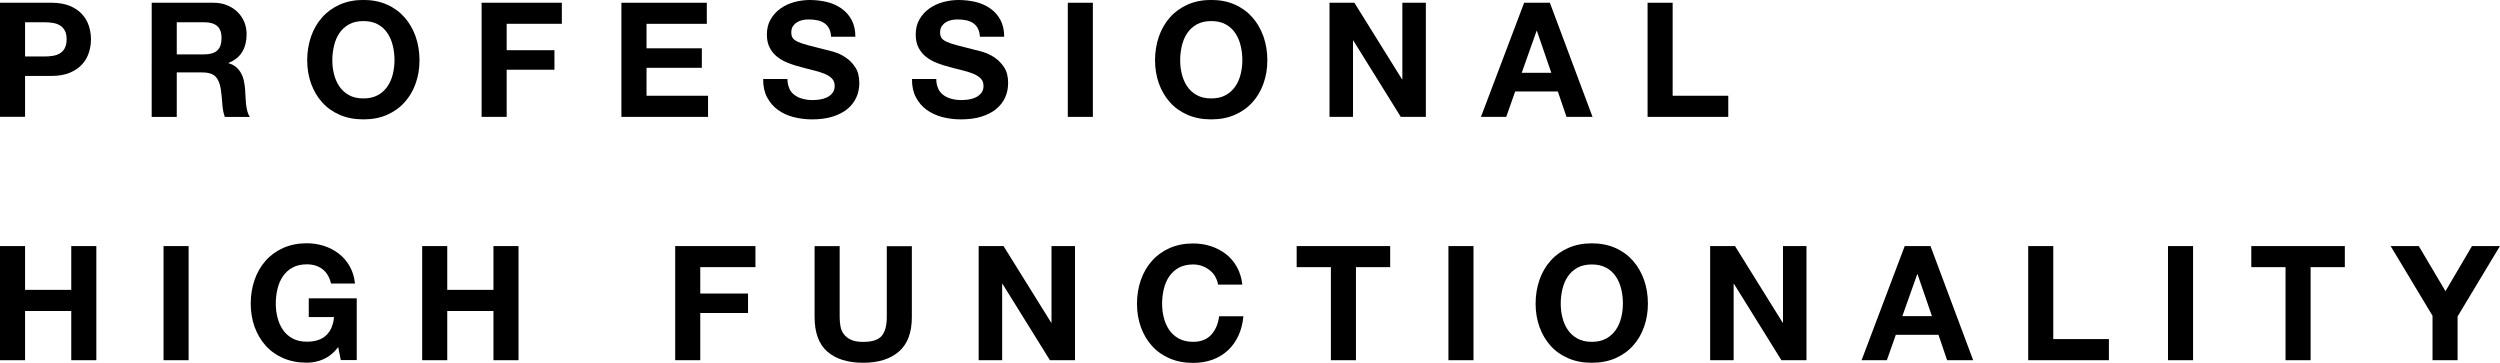 <?xml version="1.0" encoding="UTF-8"?>
<svg id="_レイヤー_2" data-name="レイヤー 2" xmlns="http://www.w3.org/2000/svg" viewBox="0 0 382 55.43">
  <defs>
    <style>
      .cls-1 {
        stroke-width: 0px;
      }
    </style>
  </defs>
  <g id="object">
    <g id="PROFESSIONAL">
      <g>
        <path class="cls-1" d="m7.86.42c1.09,0,2.02.16,2.79.47.77.32,1.39.74,1.87,1.26.48.52.83,1.12,1.05,1.78s.33,1.36.33,2.08-.11,1.39-.33,2.06-.57,1.27-1.05,1.79c-.48.52-1.1.94-1.87,1.26-.77.32-1.69.48-2.79.48H3.83v6.25H0V.42h7.86Zm-1.05,8.21c.44,0,.86-.03,1.27-.1.41-.06.77-.19,1.08-.38.31-.19.56-.45.74-.8s.28-.79.28-1.34-.09-1-.28-1.34-.43-.6-.74-.79-.67-.31-1.08-.38c-.41-.06-.83-.1-1.27-.1h-2.98v5.23h2.98Z"/>
        <path class="cls-1" d="m32.58.42c.78,0,1.49.12,2.11.38.63.25,1.16.6,1.61,1.04.45.44.79.95,1.03,1.53.24.58.35,1.2.35,1.87,0,1.03-.21,1.91-.65,2.66s-1.14,1.32-2.11,1.71v.05c.47.13.86.33,1.17.6.31.27.56.59.76.95.2.37.34.77.43,1.21s.15.88.18,1.32c.02.28.03.6.05.98.02.38.05.76.08,1.15.04.39.11.76.2,1.11.09.35.22.65.4.89h-3.83c-.21-.55-.34-1.21-.39-1.98-.05-.77-.12-1.5-.22-2.2-.13-.91-.41-1.58-.83-2-.42-.42-1.12-.63-2.08-.63h-3.83v6.81h-3.83V.42h9.4Zm-1.37,7.89c.88,0,1.54-.2,1.98-.59.44-.39.66-1.03.66-1.9s-.22-1.46-.66-1.84c-.44-.38-1.1-.58-1.98-.58h-4.2v4.91h4.2Z"/>
        <path class="cls-1" d="m47.53,5.58c.39-1.12.95-2.09,1.69-2.92.73-.83,1.63-1.48,2.7-1.96,1.07-.47,2.27-.71,3.6-.71s2.56.24,3.61.71c1.06.47,1.95,1.12,2.69,1.96.73.83,1.29,1.8,1.69,2.92.39,1.12.59,2.32.59,3.63s-.2,2.45-.59,3.55c-.39,1.1-.95,2.06-1.69,2.87-.73.82-1.63,1.45-2.69,1.92s-2.26.69-3.61.69-2.54-.23-3.6-.69c-1.07-.46-1.97-1.1-2.7-1.92-.73-.81-1.29-1.77-1.69-2.87-.39-1.1-.59-2.28-.59-3.55s.2-2.51.59-3.63Zm3.51,5.76c.17.69.44,1.31.82,1.87.37.55.86,1,1.47,1.33.6.33,1.33.5,2.2.5s1.6-.17,2.2-.5c.6-.33,1.09-.78,1.47-1.33.38-.55.65-1.18.82-1.87.17-.69.26-1.4.26-2.14s-.08-1.51-.26-2.22c-.17-.72-.44-1.36-.82-1.92-.37-.56-.86-1.01-1.47-1.34-.6-.33-1.33-.5-2.2-.5s-1.6.17-2.2.5c-.6.33-1.09.78-1.47,1.34-.38.56-.65,1.2-.82,1.92-.17.72-.26,1.46-.26,2.22s.08,1.44.26,2.14Z"/>
        <path class="cls-1" d="m85.85.42v3.22h-8.43v4.03h7.3v2.98h-7.3v7.21h-3.83V.42h12.26Z"/>
        <path class="cls-1" d="m108,.42v3.22h-9.21v3.74h8.45v2.98h-8.45v4.27h9.4v3.23h-13.24V.42h13.04Z"/>
        <path class="cls-1" d="m120.61,13.56c.21.41.49.74.84.99.35.25.76.44,1.23.56s.96.18,1.47.18c.34,0,.71-.03,1.1-.08.39-.06.76-.17,1.1-.33.34-.16.63-.39.85-.67.23-.28.34-.65.34-1.09,0-.47-.15-.85-.45-1.15-.3-.29-.7-.54-1.18-.73-.49-.19-1.04-.37-1.66-.51-.62-.15-1.25-.31-1.88-.49-.65-.16-1.29-.36-1.9-.6-.62-.24-1.17-.54-1.66-.92-.49-.37-.89-.84-1.18-1.4-.3-.56-.45-1.24-.45-2.04,0-.9.19-1.67.58-2.33.38-.66.88-1.21,1.5-1.65.62-.44,1.32-.77,2.1-.98.78-.21,1.56-.32,2.35-.32.91,0,1.79.1,2.63.3.84.2,1.58.54,2.23.99.65.46,1.17,1.04,1.55,1.74.38.71.58,1.57.58,2.58h-3.71c-.03-.52-.14-.95-.33-1.3-.19-.34-.44-.61-.75-.81-.31-.2-.66-.33-1.06-.41-.4-.08-.83-.12-1.31-.12-.31,0-.62.03-.93.1-.31.07-.59.18-.84.34-.25.16-.46.37-.62.61-.16.24-.24.55-.24.93,0,.34.07.62.2.83.13.21.39.41.77.59.38.18.91.36,1.59.54.68.18,1.56.41,2.65.68.33.07.78.18,1.36.36.58.17,1.15.44,1.72.82.57.37,1.06.87,1.48,1.5.42.63.62,1.43.62,2.41,0,.8-.15,1.54-.46,2.22-.31.68-.77,1.27-1.38,1.77-.61.5-1.37.88-2.27,1.16-.9.28-1.95.41-3.14.41-.96,0-1.89-.12-2.8-.35s-1.7-.61-2.4-1.11c-.69-.5-1.24-1.15-1.65-1.93-.41-.78-.6-1.71-.59-2.78h3.71c0,.59.11,1.08.32,1.49Z"/>
        <path class="cls-1" d="m143.35,13.56c.21.41.49.74.84.99.35.25.76.44,1.23.56s.96.18,1.47.18c.34,0,.71-.03,1.1-.08.39-.06.76-.17,1.1-.33.34-.16.63-.39.85-.67.23-.28.34-.65.34-1.09,0-.47-.15-.85-.45-1.15-.3-.29-.7-.54-1.18-.73-.49-.19-1.04-.37-1.66-.51-.62-.15-1.25-.31-1.88-.49-.65-.16-1.29-.36-1.9-.6-.62-.24-1.17-.54-1.66-.92-.49-.37-.89-.84-1.18-1.4-.3-.56-.45-1.24-.45-2.04,0-.9.19-1.67.58-2.33.38-.66.88-1.21,1.5-1.65.62-.44,1.32-.77,2.1-.98.78-.21,1.56-.32,2.35-.32.91,0,1.79.1,2.63.3.84.2,1.58.54,2.23.99s1.17,1.04,1.55,1.74c.38.71.58,1.57.58,2.58h-3.71c-.03-.52-.14-.95-.33-1.3-.19-.34-.44-.61-.75-.81-.31-.2-.66-.33-1.06-.41-.4-.08-.83-.12-1.31-.12-.31,0-.62.03-.93.1-.31.07-.59.18-.84.34-.25.16-.46.37-.62.61-.16.24-.24.55-.24.93,0,.34.07.62.2.83.13.21.39.41.77.59.38.18.91.36,1.59.54.68.18,1.56.41,2.65.68.33.07.78.18,1.36.36.58.17,1.15.44,1.72.82.57.37,1.06.87,1.48,1.5.42.63.62,1.43.62,2.41,0,.8-.15,1.54-.46,2.22-.31.68-.77,1.27-1.38,1.77-.61.5-1.37.88-2.27,1.16-.9.28-1.95.41-3.14.41-.96,0-1.89-.12-2.8-.35-.9-.24-1.7-.61-2.4-1.11-.69-.5-1.24-1.15-1.65-1.93-.41-.78-.6-1.71-.59-2.78h3.71c0,.59.11,1.08.32,1.49Z"/>
        <path class="cls-1" d="m166.99.42v17.44h-3.83V.42h3.83Z"/>
        <path class="cls-1" d="m177.08,5.58c.39-1.12.95-2.09,1.69-2.92.73-.83,1.63-1.48,2.7-1.96,1.07-.47,2.27-.71,3.6-.71s2.56.24,3.61.71c1.06.47,1.95,1.12,2.69,1.96.73.83,1.29,1.8,1.69,2.92.39,1.12.59,2.32.59,3.63s-.2,2.45-.59,3.55c-.39,1.1-.95,2.06-1.69,2.87-.73.82-1.63,1.45-2.69,1.92-1.06.46-2.26.69-3.61.69s-2.54-.23-3.6-.69c-1.07-.46-1.97-1.1-2.7-1.92-.73-.81-1.29-1.77-1.69-2.87-.39-1.1-.59-2.28-.59-3.55s.2-2.51.59-3.63Zm3.51,5.76c.17.69.44,1.31.82,1.87.37.55.86,1,1.47,1.33.6.33,1.33.5,2.2.5s1.6-.17,2.2-.5c.6-.33,1.09-.78,1.47-1.33.38-.55.65-1.18.82-1.87.17-.69.26-1.4.26-2.14s-.08-1.51-.26-2.22c-.17-.72-.44-1.36-.82-1.92-.37-.56-.86-1.01-1.47-1.34-.6-.33-1.33-.5-2.2-.5s-1.6.17-2.2.5c-.6.33-1.09.78-1.47,1.34-.38.56-.65,1.2-.82,1.92-.17.72-.26,1.46-.26,2.22s.08,1.44.26,2.14Z"/>
        <path class="cls-1" d="m206.95.42l7.28,11.7h.05V.42h3.59v17.44h-3.83l-7.25-11.67h-.05v11.67h-3.59V.42h3.81Z"/>
        <path class="cls-1" d="m236.82.42l6.52,17.44h-3.98l-1.32-3.88h-6.52l-1.37,3.88h-3.86L232.89.42h3.93Zm.22,10.7l-2.2-6.4h-.05l-2.27,6.4h4.52Z"/>
        <path class="cls-1" d="m255.58.42v14.21h8.5v3.23h-12.33V.42h3.83Z"/>
      </g>
      <g>
        <path class="cls-1" d="m3.83,37.6v6.69h7.06v-6.69h3.83v17.44h-3.83v-7.52H3.83v7.52H0v-17.44h3.83Z"/>
        <path class="cls-1" d="m28.82,37.6v17.44h-3.83v-17.44h3.83Z"/>
        <path class="cls-1" d="m49.41,54.9c-.83.35-1.67.52-2.52.52-1.34,0-2.54-.23-3.6-.69-1.07-.46-1.97-1.1-2.7-1.92-.73-.81-1.29-1.77-1.69-2.87-.39-1.1-.59-2.28-.59-3.55s.2-2.51.59-3.63c.39-1.12.95-2.09,1.69-2.92.73-.83,1.63-1.48,2.7-1.96,1.07-.47,2.27-.71,3.6-.71.9,0,1.76.14,2.6.4.84.27,1.6.67,2.27,1.18.67.52,1.23,1.16,1.67,1.93s.71,1.65.81,2.64h-3.66c-.23-.98-.67-1.71-1.32-2.2-.65-.49-1.44-.73-2.37-.73-.86,0-1.6.17-2.2.5-.6.33-1.09.78-1.47,1.34-.38.56-.65,1.2-.82,1.92-.17.72-.26,1.46-.26,2.22s.08,1.44.26,2.14c.17.69.44,1.31.82,1.87.37.55.86,1,1.47,1.33.6.33,1.33.5,2.2.5,1.27,0,2.25-.32,2.94-.96.69-.64,1.09-1.57,1.21-2.8h-3.86v-2.86h7.33v9.43h-2.44l-.39-1.98c-.68.88-1.44,1.49-2.27,1.84Z"/>
        <path class="cls-1" d="m68.34,37.6v6.69h7.06v-6.69h3.83v17.44h-3.83v-7.52h-7.06v7.52h-3.83v-17.44h3.83Z"/>
        <path class="cls-1" d="m115.43,37.6v3.22h-8.43v4.03h7.3v2.98h-7.3v7.21h-3.83v-17.44h12.26Z"/>
        <path class="cls-1" d="m137.36,53.71c-1.32,1.15-3.14,1.72-5.47,1.72s-4.19-.57-5.48-1.71c-1.3-1.14-1.94-2.9-1.94-5.27v-10.84h3.83v10.84c0,.47.04.94.12,1.39.08.46.25.86.51,1.21.26.35.62.64,1.09.86s1.09.33,1.87.33c1.37,0,2.31-.3,2.83-.91.52-.61.78-1.57.78-2.87v-10.84h3.83v10.84c0,2.36-.66,4.12-1.98,5.26Z"/>
        <path class="cls-1" d="m153.34,37.6l7.28,11.7h.05v-11.7h3.59v17.44h-3.83l-7.25-11.67h-.05v11.67h-3.59v-17.44h3.81Z"/>
        <path class="cls-1" d="m185.7,42.25c-.23-.37-.51-.69-.86-.96-.34-.28-.73-.49-1.16-.65-.43-.15-.89-.23-1.36-.23-.86,0-1.6.17-2.2.5-.6.33-1.09.78-1.47,1.34-.38.56-.65,1.2-.82,1.92-.17.72-.26,1.46-.26,2.22s.08,1.44.26,2.14c.17.69.44,1.31.82,1.87.37.55.86,1,1.47,1.33.6.33,1.33.5,2.2.5,1.17,0,2.09-.36,2.75-1.07.66-.72,1.06-1.66,1.21-2.83h3.71c-.1,1.09-.35,2.08-.76,2.96-.41.88-.94,1.63-1.61,2.25-.67.62-1.45,1.09-2.35,1.42-.9.33-1.88.49-2.96.49-1.34,0-2.54-.23-3.6-.69-1.07-.46-1.97-1.1-2.7-1.92-.73-.81-1.29-1.77-1.69-2.87-.39-1.1-.59-2.28-.59-3.55s.2-2.51.59-3.63c.39-1.12.95-2.09,1.69-2.92.73-.83,1.63-1.48,2.7-1.96,1.07-.47,2.27-.71,3.6-.71.96,0,1.87.14,2.72.42.85.28,1.62.68,2.3,1.21s1.23,1.18,1.67,1.97.72,1.68.83,2.69h-3.71c-.07-.44-.21-.84-.44-1.21Z"/>
        <path class="cls-1" d="m198.13,40.82v-3.22h14.29v3.22h-5.23v14.22h-3.83v-14.22h-5.23Z"/>
        <path class="cls-1" d="m225.15,37.6v17.44h-3.83v-17.44h3.83Z"/>
        <path class="cls-1" d="m235.23,42.77c.39-1.12.95-2.09,1.69-2.92.73-.83,1.63-1.48,2.7-1.96,1.07-.47,2.27-.71,3.6-.71s2.56.24,3.61.71c1.06.47,1.95,1.12,2.69,1.96.73.83,1.29,1.8,1.69,2.92.39,1.12.59,2.32.59,3.63s-.2,2.45-.59,3.55c-.39,1.1-.95,2.06-1.69,2.87-.73.82-1.63,1.45-2.69,1.92-1.06.46-2.26.69-3.61.69s-2.54-.23-3.6-.69c-1.07-.46-1.97-1.1-2.7-1.92-.73-.81-1.29-1.77-1.69-2.87-.39-1.1-.59-2.28-.59-3.55s.2-2.51.59-3.63Zm3.51,5.76c.17.69.44,1.31.82,1.87.37.55.86,1,1.47,1.33.6.33,1.33.5,2.2.5s1.6-.17,2.2-.5c.6-.33,1.09-.78,1.47-1.33.38-.55.65-1.18.82-1.87.17-.69.26-1.4.26-2.14s-.08-1.51-.26-2.22c-.17-.72-.44-1.36-.82-1.92-.37-.56-.86-1.01-1.47-1.34-.6-.33-1.33-.5-2.2-.5s-1.6.17-2.2.5c-.6.33-1.09.78-1.47,1.34-.38.56-.65,1.2-.82,1.92-.17.72-.26,1.46-.26,2.22s.08,1.44.26,2.14Z"/>
        <path class="cls-1" d="m265.11,37.6l7.28,11.7h.05v-11.7h3.59v17.44h-3.83l-7.25-11.67h-.05v11.67h-3.59v-17.44h3.81Z"/>
        <path class="cls-1" d="m294.98,37.6l6.52,17.44h-3.98l-1.32-3.88h-6.52l-1.37,3.88h-3.86l6.59-17.44h3.93Zm.22,10.7l-2.2-6.4h-.05l-2.27,6.4h4.52Z"/>
        <path class="cls-1" d="m313.74,37.6v14.21h8.5v3.23h-12.33v-17.44h3.83Z"/>
        <path class="cls-1" d="m335.1,37.6v17.44h-3.83v-17.44h3.83Z"/>
        <path class="cls-1" d="m344,40.82v-3.22h14.29v3.22h-5.23v14.22h-3.83v-14.22h-5.23Z"/>
        <path class="cls-1" d="m365.29,37.6h4.3l4.08,6.89,4.05-6.89h4.27l-6.47,10.75v6.69h-3.83v-6.79l-6.4-10.65Z"/>
      </g>
    </g>
  </g>
</svg>